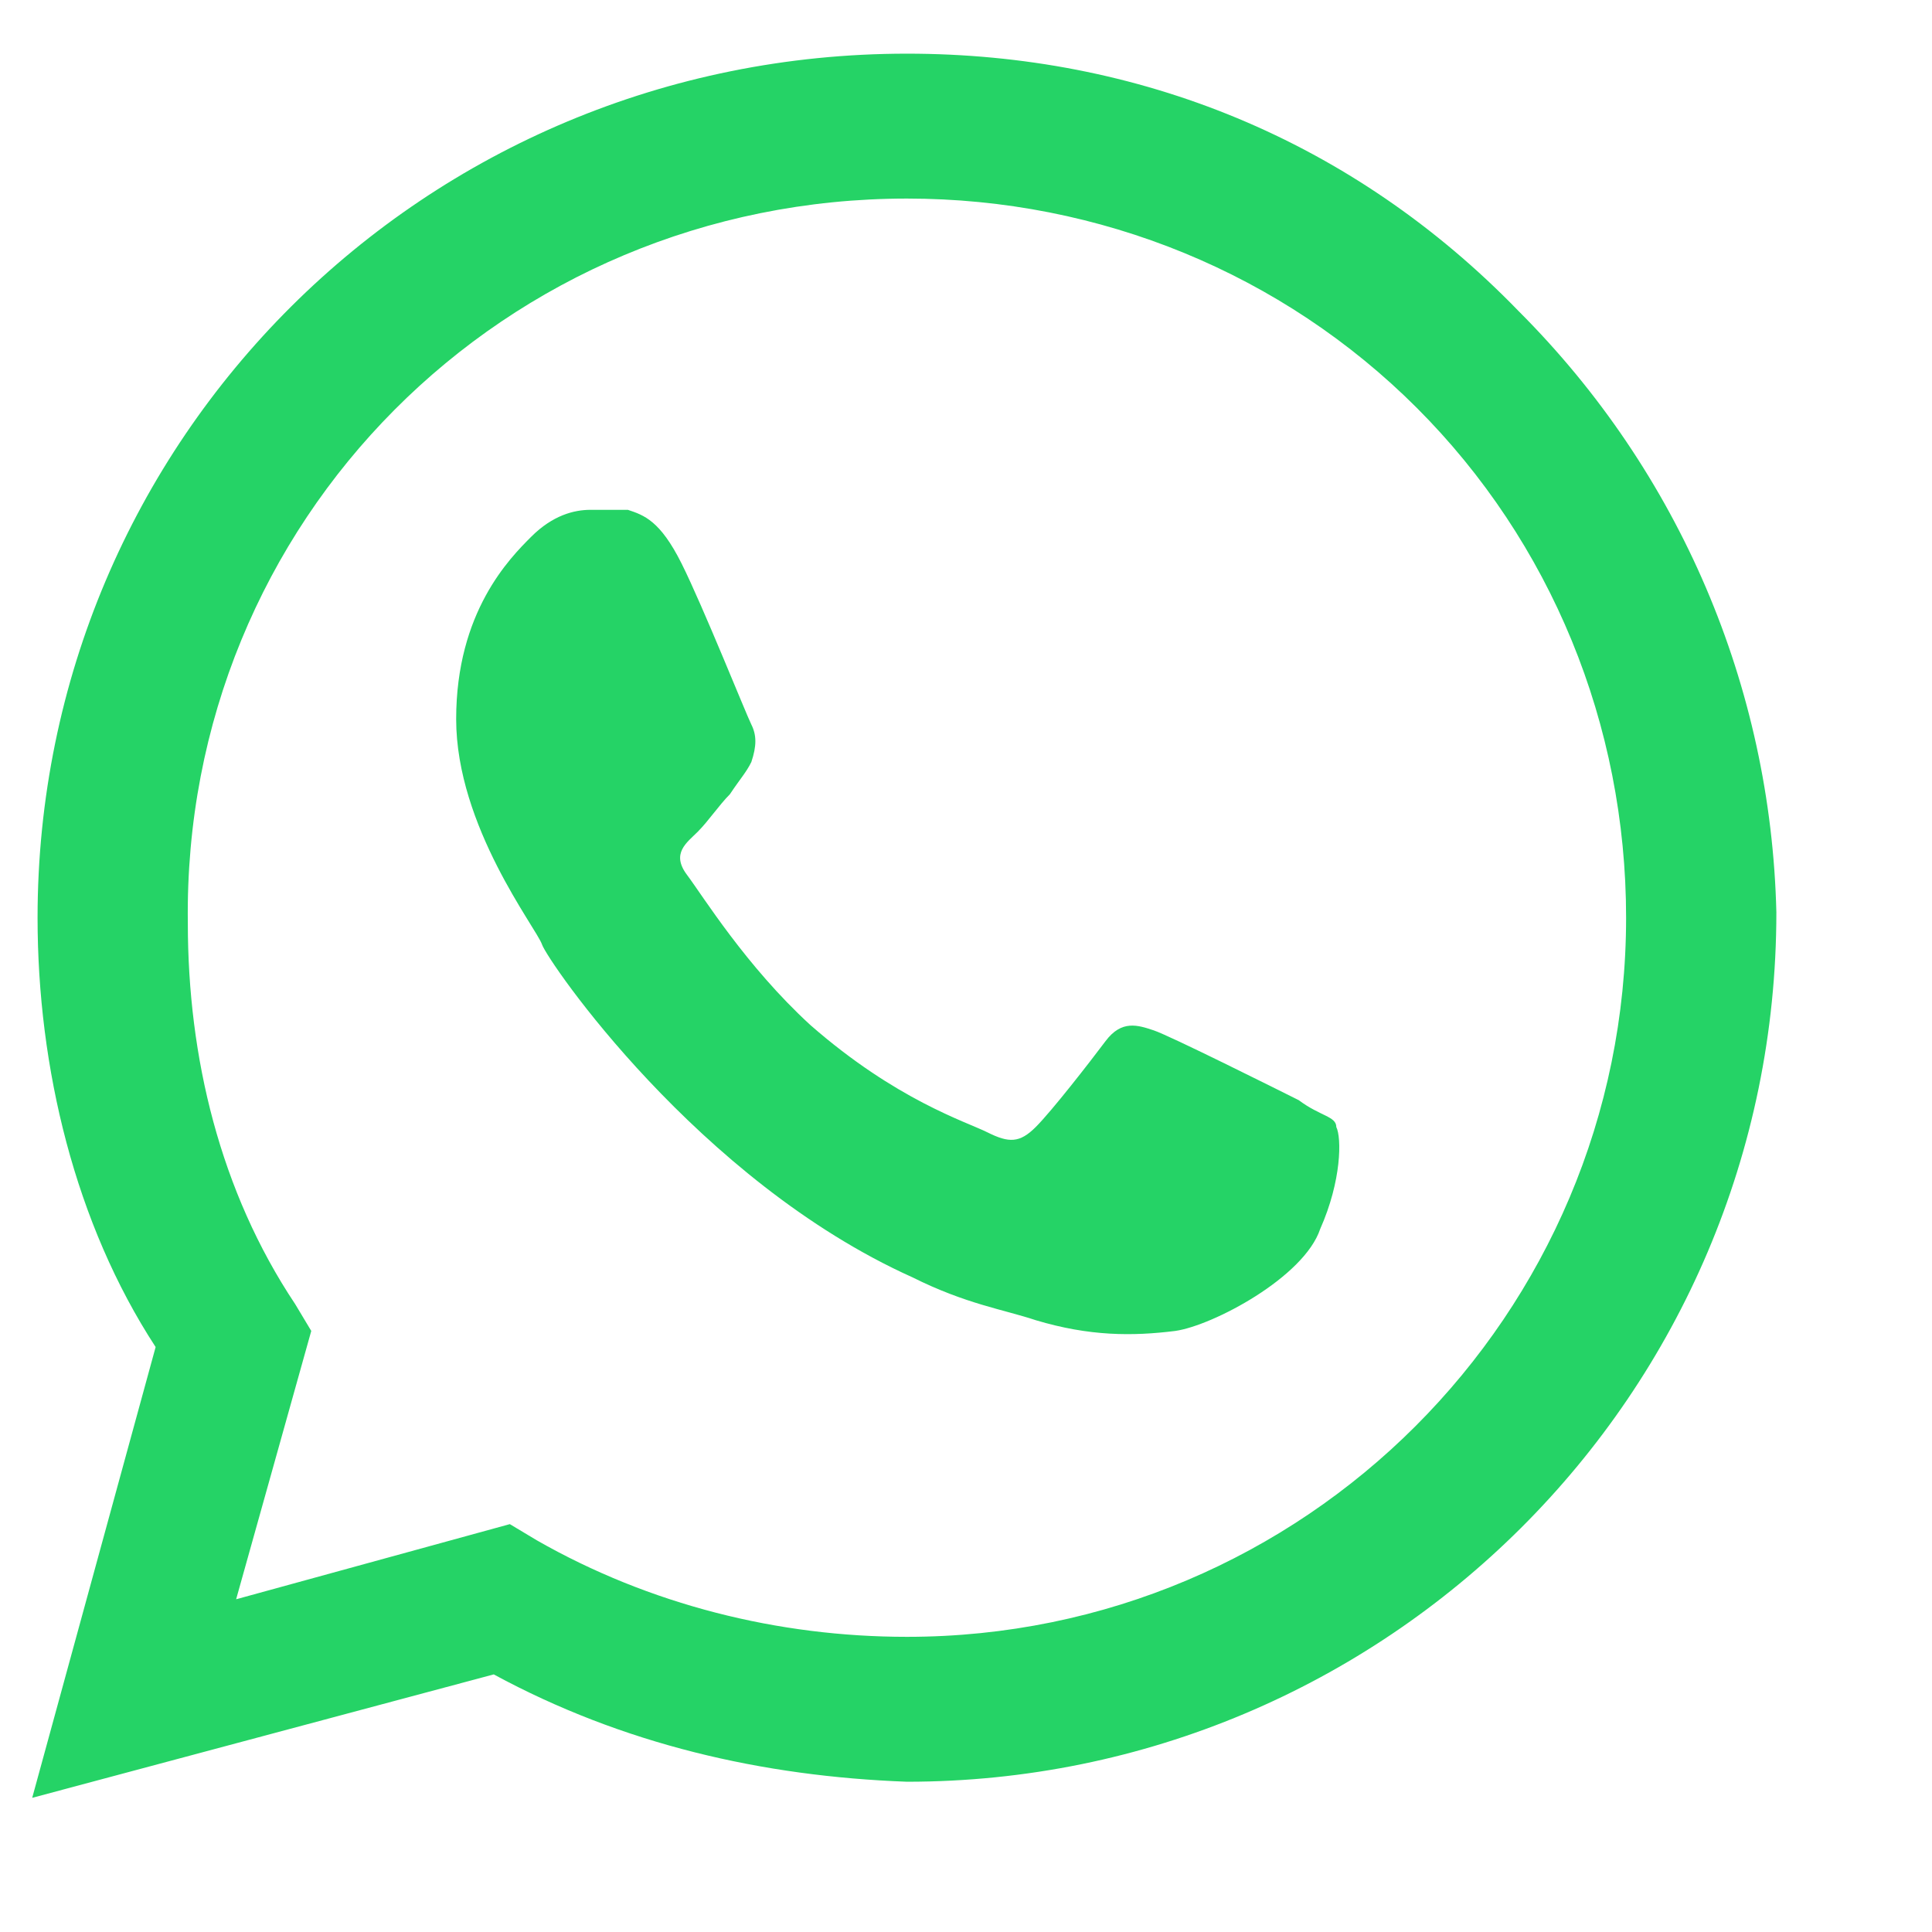 <?xml version="1.0" encoding="utf-8"?>
<!-- Generator: Adobe Illustrator 24.2.1, SVG Export Plug-In . SVG Version: 6.00 Build 0)  -->
<svg version="1.1" id="Layer_1" xmlns="http://www.w3.org/2000/svg" xmlns:xlink="http://www.w3.org/1999/xlink" x="0px" y="0px"
	 viewBox="0 0 36 36" style="enable-background:new 0 0 36 36;" xml:space="preserve">
<style type="text/css">
	.st0{fill-rule:evenodd;clip-rule:evenodd;fill:#25D366;}
</style>
<desc>Created with Sketch.</desc>
<path class="st0" d="M28.3,5.8C25.2,2.6,21.2,1,16.9,1C7.9,1,0.7,8.2,0.7,17.1c0,2.8,0.7,5.7,2.2,8l-2.3,8.4l8.6-2.3
	c2.4,1.3,5,1.9,7.7,2l0,0c8.9,0,16.2-7.2,16.2-16.2C33,12.8,31.3,8.8,28.3,5.8L28.3,5.8z M16.9,30.5L16.9,30.5
	c-2.4,0-4.8-0.6-6.9-1.8l-0.5-0.3l-5.1,1.4l1.4-5l-0.3-0.5c-1.4-2.1-2-4.6-2-7.1C3.4,9.7,9.4,3.7,16.9,3.7c3.6,0,7,1.4,9.5,3.9
	s3.9,5.9,3.9,9.5C30.3,24.5,24.3,30.5,16.9,30.5L16.9,30.5z M24.2,20.5c-0.4-0.2-2.4-1.2-2.7-1.3s-0.6-0.2-0.9,0.2s-1,1.3-1.3,1.6
	c-0.3,0.3-0.5,0.3-0.9,0.1c-0.4-0.2-1.7-0.6-3.3-2c-1.2-1.1-2-2.4-2.3-2.8c-0.3-0.4,0-0.6,0.2-0.8c0.2-0.2,0.4-0.5,0.6-0.7
	c0.2-0.3,0.3-0.4,0.4-0.6c0.1-0.3,0.1-0.5,0-0.7s-0.9-2.2-1.3-3S12,9.6,11.7,9.5c-0.3,0-0.5,0-0.7,0c-0.3,0-0.7,0.1-1.1,0.5
	c-0.4,0.4-1.4,1.4-1.4,3.4s1.5,3.9,1.6,4.2S13,22,17,23.8c1,0.5,1.7,0.6,2.3,0.8c1,0.3,1.8,0.3,2.6,0.2c0.7-0.1,2.4-1,2.7-1.9
	c0.4-0.9,0.4-1.7,0.3-1.9C24.9,20.8,24.6,20.8,24.2,20.5L24.2,20.5z"/>
</svg>
